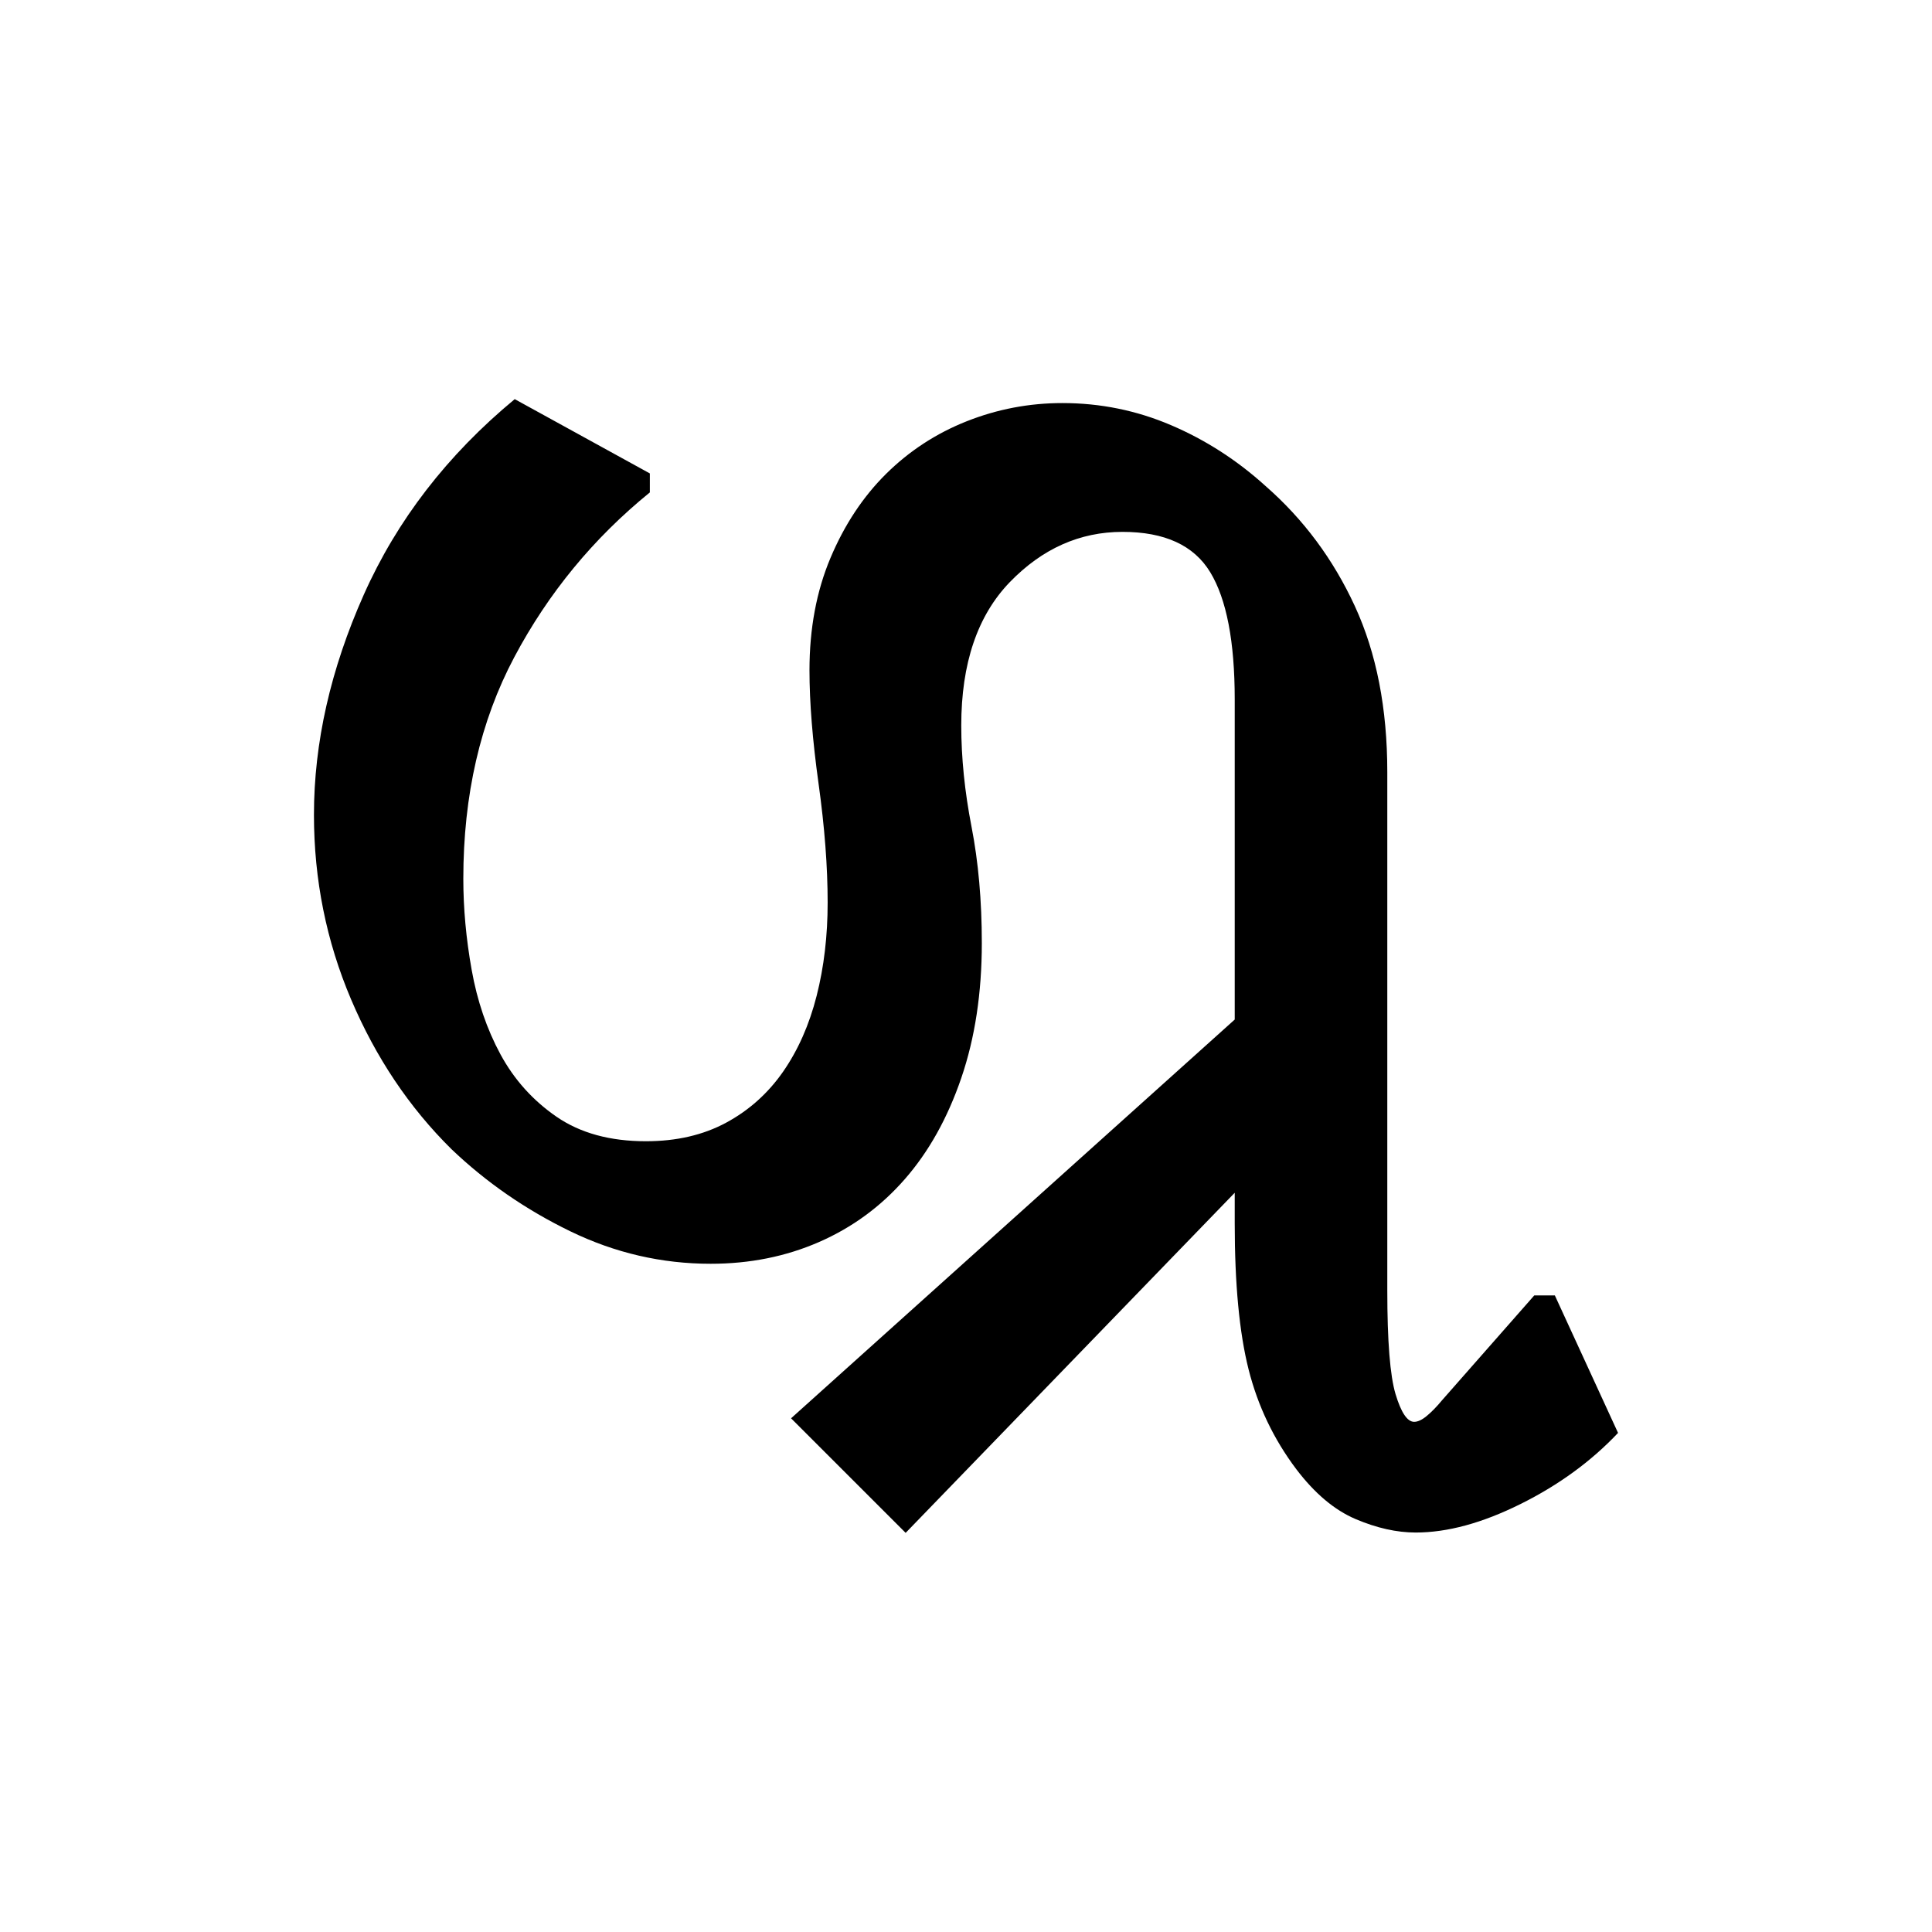 <?xml version="1.0" encoding="UTF-8" standalone="no"?>
<!-- Created with Inkscape (http://www.inkscape.org/) -->

<svg
   xmlns:dc="http://purl.org/dc/elements/1.1/"
   xmlns:cc="http://creativecommons.org/ns#"
   xmlns:rdf="http://www.w3.org/1999/02/22-rdf-syntax-ns#"
   xmlns:svg="http://www.w3.org/2000/svg"
   xmlns="http://www.w3.org/2000/svg"
   xmlns:sodipodi="http://sodipodi.sourceforge.net/DTD/sodipodi-0.dtd"
   xmlns:inkscape="http://www.inkscape.org/namespaces/inkscape"
   width="64"
   height="64"
   id="svg3000"
   version="1.1"
   inkscape:version="0.48.0 r9654"
   sodipodi:docname="Gujarati conjunct LlNa.svg">
  <defs
     id="defs3002" />
  <sodipodi:namedview
     id="base"
     pagecolor="#ffffff"
     bordercolor="#666666"
     borderopacity="1.0"
     inkscape:pageopacity="0.0"
     inkscape:pageshadow="2"
     inkscape:zoom="4.1118812"
     inkscape:cx="34.791049"
     inkscape:cy="37.25924"
     inkscape:document-units="px"
     inkscape:current-layer="text3428"
     showgrid="false"
     inkscape:window-width="1024"
     inkscape:window-height="745"
     inkscape:window-x="-8"
     inkscape:window-y="-8"
     inkscape:window-maximized="1" />
  <g
     inkscape:label="Layer 1"
     inkscape:groupmode="layer"
     id="layer1"
     transform="translate(0,-988.362)">
    <g
       style="font-size:64px;font-style:normal;font-variant:normal;font-weight:normal;font-stretch:normal;line-height:125%;letter-spacing:0px;word-spacing:0px;fill:#000000;fill-opacity:1;stroke:none;font-family:Chandas;-inkscape-font-specification:Chandas"
       id="text3085" />
    <g
       transform="translate(4.456,992.385)"
       style="font-size:64px;font-style:normal;font-variant:normal;font-weight:normal;font-stretch:normal;line-height:125%;letter-spacing:0px;word-spacing:0px;fill:#000000;fill-opacity:1;stroke:none;font-family:Chandas;-inkscape-font-specification:Chandas"
       id="text3127">
      <g
         style="line-height:125%;fill:#000000;font-family:Chandas;-inkscape-font-specification:Chandas"
         id="text3428">
        <g
           transform="translate(-9.212,-3.398)"
           style="font-size:72px;font-style:normal;font-variant:normal;font-weight:normal;font-stretch:normal;line-height:125%;letter-spacing:0px;word-spacing:0px;fill:#000000;fill-opacity:1;stroke:none;font-family:Rasa;-inkscape-font-specification:Rasa"
           id="text3766">
          <path
             d="M 50.712,24.955 L 50.712,42.129 C 50.712,43.804 50.803,44.948 50.986,45.559 C 51.17,46.169 51.375,46.475 51.602,46.475 C 51.723,46.475 51.863,46.41 52.02,46.279 C 52.178,46.149 52.344,45.979 52.518,45.769 L 55.581,42.287 L 56.262,42.287 L 58.356,46.842 C 57.465,47.785 56.388,48.571 55.123,49.199 C 53.858,49.828 52.702,50.142 51.654,50.142 C 51.026,50.142 50.362,49.994 49.664,49.697 C 48.965,49.4 48.31,48.85 47.699,48.046 C 46.949,47.051 46.422,45.947 46.116,44.735 C 45.811,43.522 45.658,41.912 45.658,39.905 L 45.658,22.547 C 45.658,20.626 45.387,19.221 44.846,18.33 C 44.305,17.439 43.336,16.994 41.94,16.994 C 40.527,16.994 39.283,17.549 38.209,18.657 C 37.136,19.766 36.599,21.351 36.599,23.41 C 36.599,24.475 36.712,25.592 36.939,26.761 C 37.166,27.93 37.28,29.213 37.28,30.611 C 37.28,32.269 37.053,33.761 36.599,35.087 C 36.145,36.414 35.521,37.531 34.727,38.438 C 33.933,39.346 32.986,40.039 31.887,40.519 C 30.787,40.999 29.592,41.239 28.3,41.239 C 26.677,41.239 25.128,40.881 23.652,40.165 C 22.177,39.45 20.864,38.543 19.713,37.444 C 18.315,36.064 17.206,34.41 16.386,32.482 C 15.566,30.553 15.156,28.515 15.156,26.368 C 15.156,23.977 15.706,21.547 16.806,19.077 C 17.906,16.607 19.573,14.447 21.807,12.597 L 26.283,15.058 L 26.283,15.687 C 24.415,17.204 22.918,19.024 21.792,21.145 C 20.667,23.266 20.104,25.714 20.104,28.488 C 20.104,29.467 20.196,30.471 20.38,31.5 C 20.563,32.53 20.882,33.464 21.335,34.302 C 21.789,35.14 22.408,35.829 23.194,36.37 C 23.98,36.91 24.966,37.18 26.153,37.18 C 27.165,37.18 28.051,36.975 28.811,36.565 C 29.57,36.155 30.198,35.592 30.696,34.877 C 31.193,34.161 31.564,33.323 31.808,32.364 C 32.052,31.404 32.173,30.375 32.173,29.275 C 32.173,28.088 32.073,26.775 31.872,25.335 C 31.672,23.895 31.571,22.643 31.571,21.578 C 31.571,20.198 31.803,18.958 32.266,17.859 C 32.729,16.759 33.344,15.83 34.111,15.07 C 34.879,14.311 35.769,13.73 36.782,13.329 C 37.795,12.928 38.851,12.727 39.95,12.727 C 41.206,12.727 42.406,12.971 43.55,13.46 C 44.693,13.948 45.736,14.62 46.68,15.476 C 47.937,16.576 48.923,17.903 49.638,19.456 C 50.354,21.01 50.712,22.842 50.712,24.955 z M 30.961,46.358 L 46.225,32.639 L 48.791,35.649 L 34.757,50.153 z"
             id="path3771"
             inkscape:connector-curvature="0" />
        </g>
      </g>
    </g>
  </g>
</svg>
